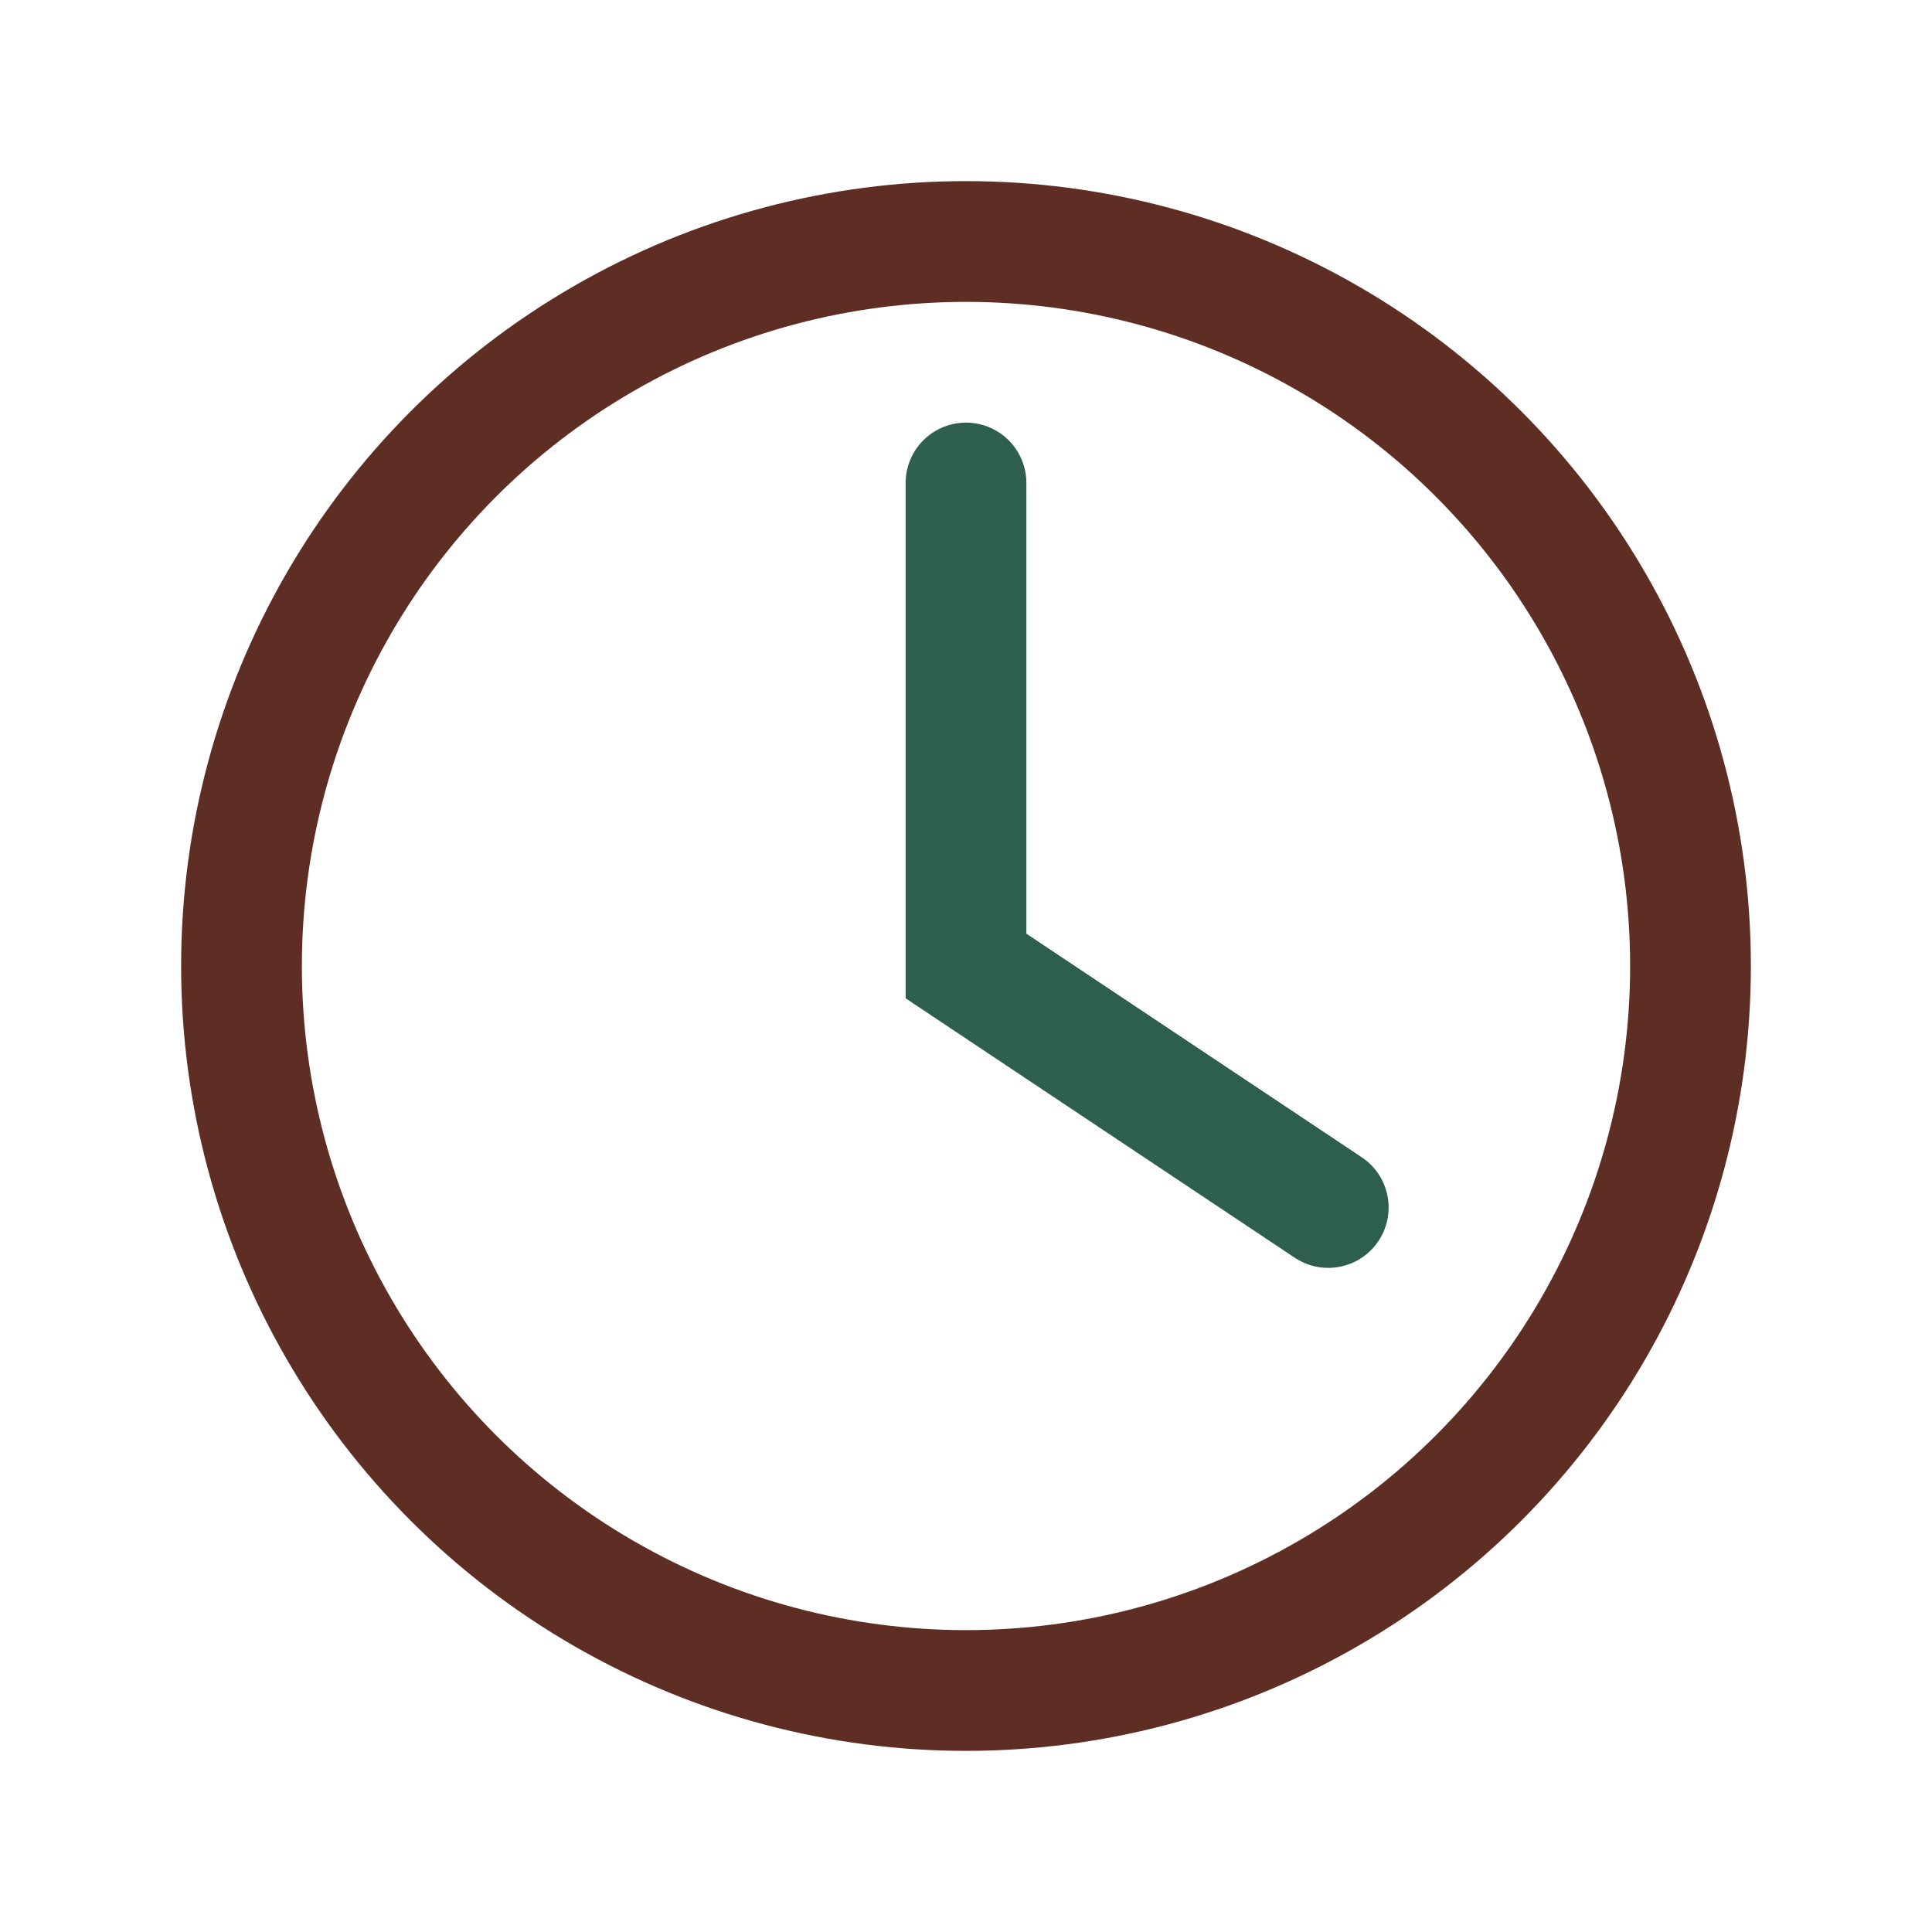 <?xml version="1.0" encoding="UTF-8"?>
<svg xmlns="http://www.w3.org/2000/svg" width="32" height="32" viewBox="0 0 32 32"><circle cx="16" cy="16" r="12" fill="none" stroke="#5E2D23" stroke-width="2"/><path fill="none" stroke="#2E5E4E" stroke-width="2" stroke-linecap="round" d="M16 8v8l6 4"/></svg>
